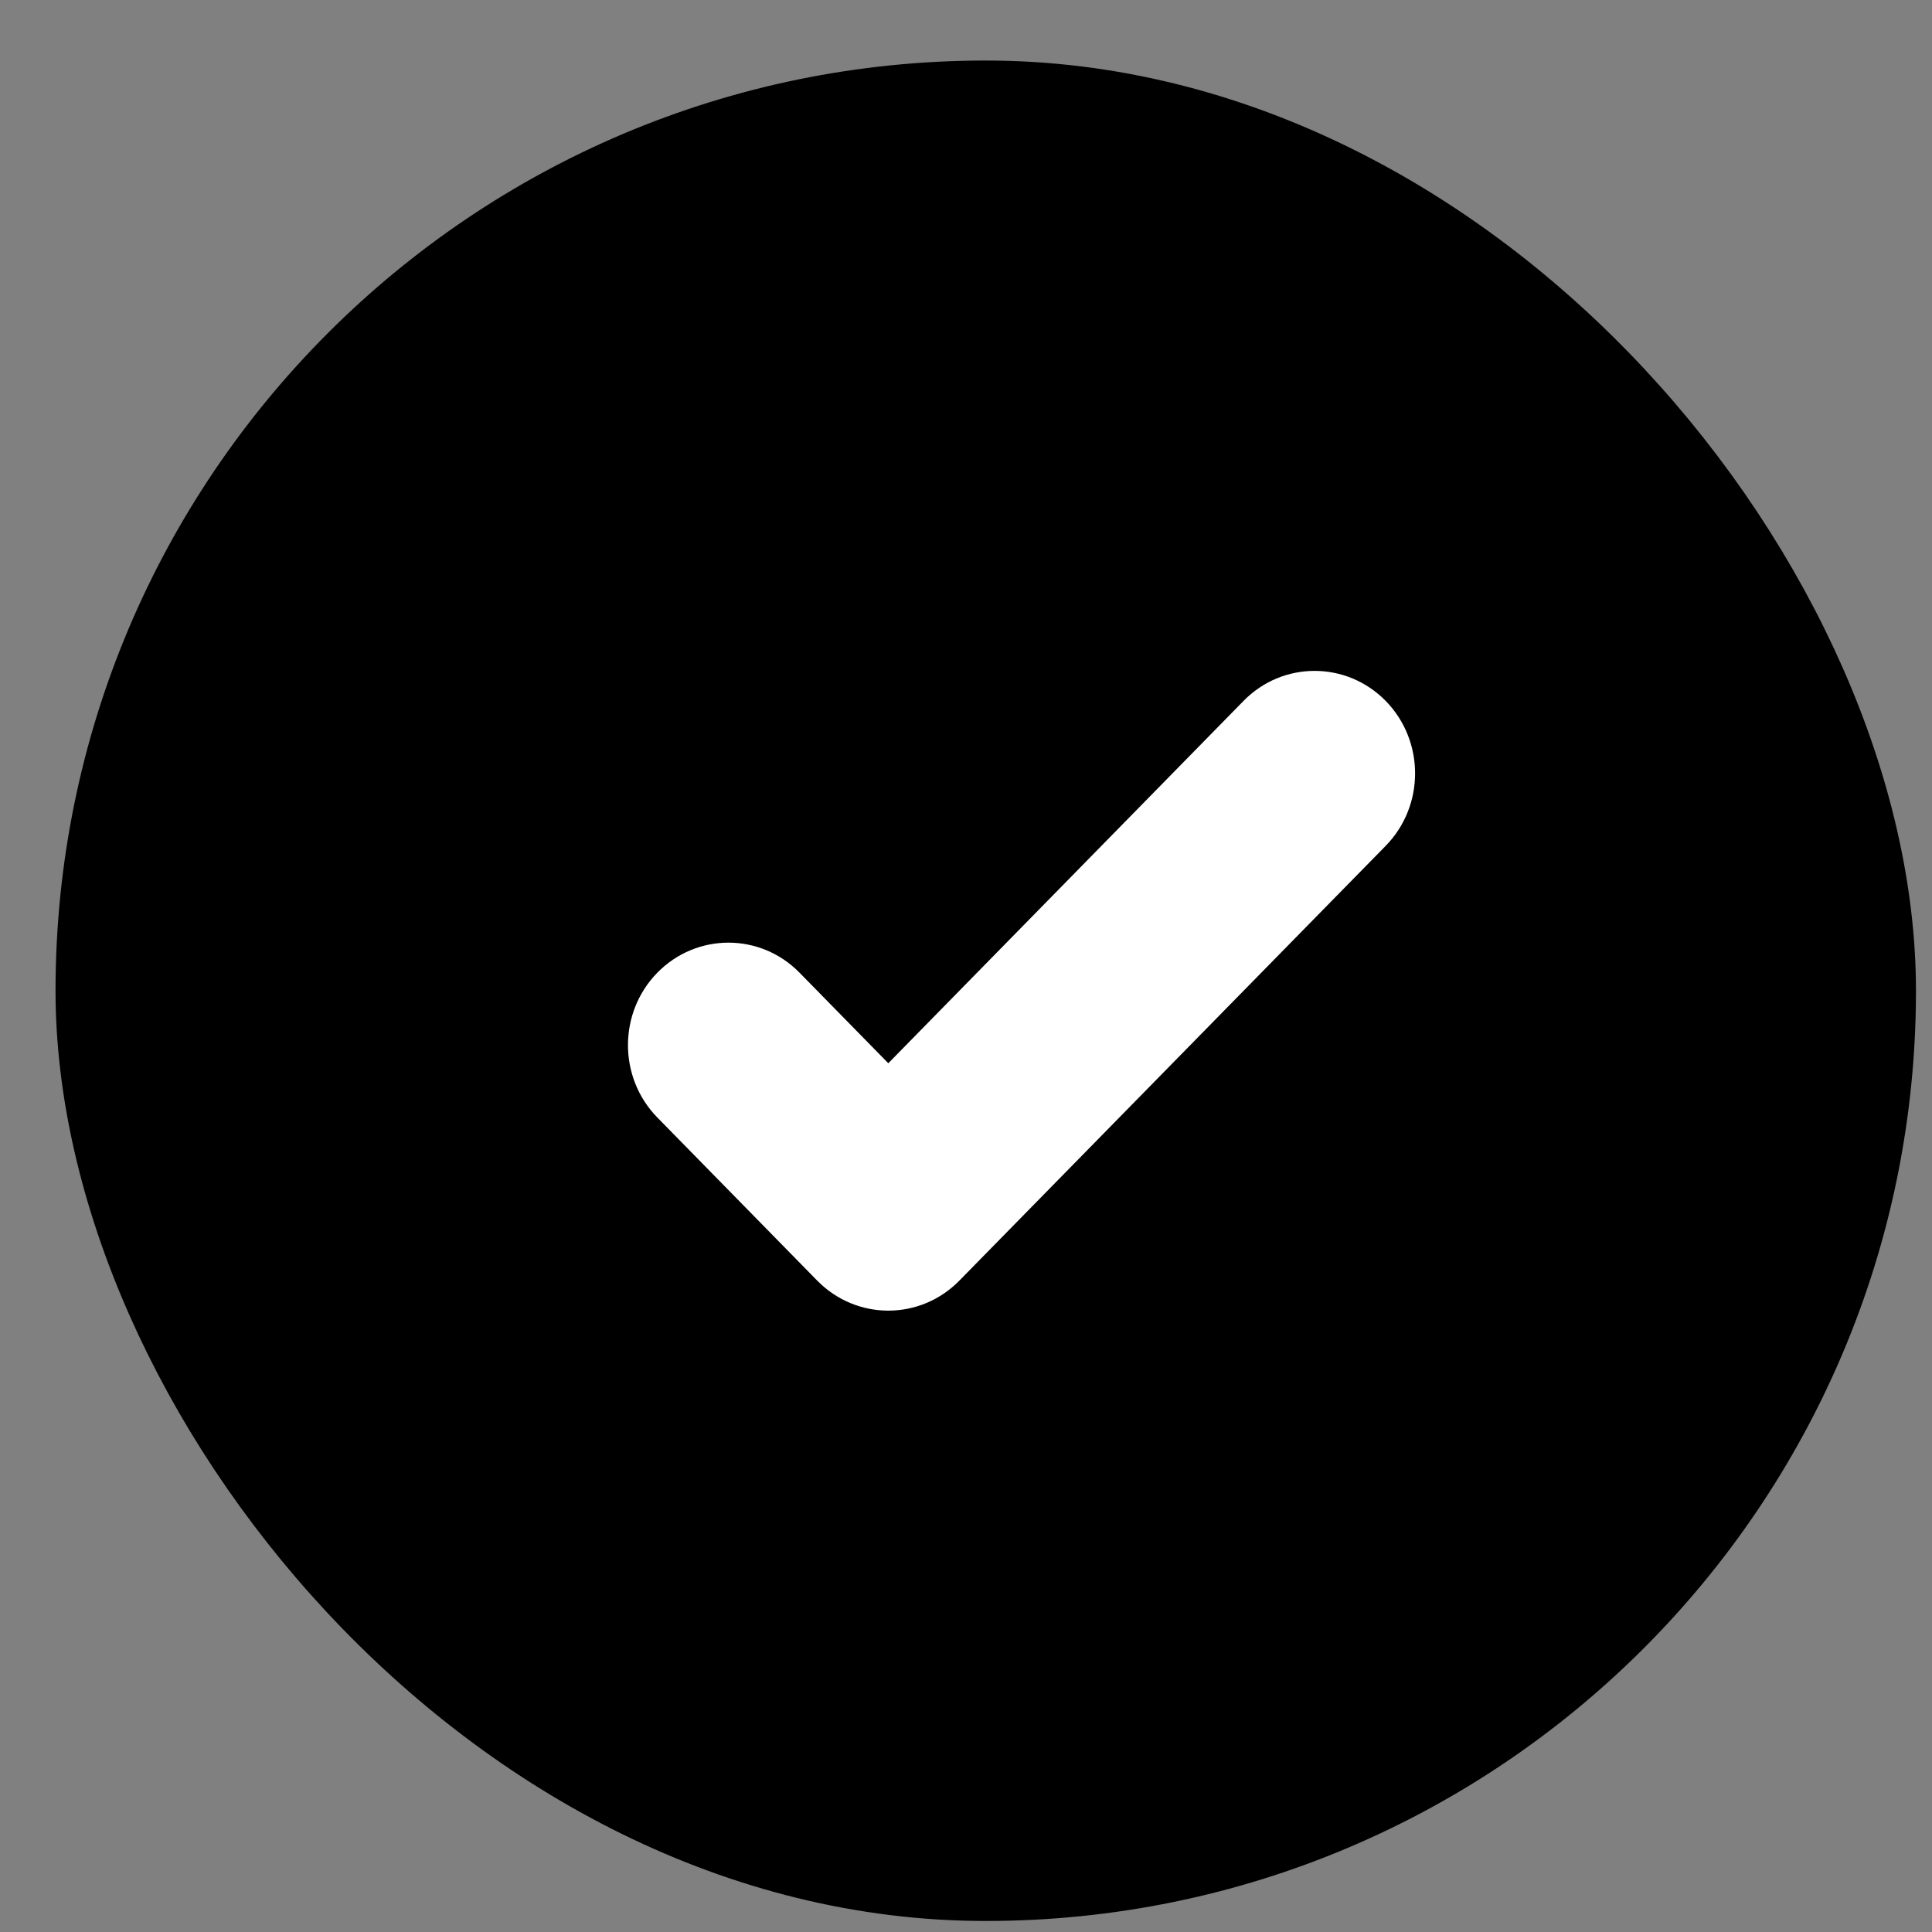 <svg width="27" height="27" viewBox="0 0 27 27" fill="none" xmlns="http://www.w3.org/2000/svg">
<rect x="0" y="0" width="27" height="27" fill="#808080" stroke="none"/>
<rect x="1.276" y="1.346" width="25" height="25" rx="12.5" fill="black" stroke="black"/>
<g clip-path="url(#clip0_2_2867)">
<path d="M19.365 9.795C18.816 9.236 17.927 9.236 17.379 9.795L12.414 14.859L11.173 13.593C10.625 13.034 9.736 13.034 9.187 13.593C8.639 14.152 8.639 15.059 9.187 15.618L11.421 17.897C11.97 18.456 12.859 18.456 13.407 17.897L19.365 11.821C19.913 11.262 19.913 10.355 19.365 9.795Z" fill="white"/>
</g>
<defs>
<clipPath id="clip0_2_2867">
<rect width="11" height="11" fill="white" transform="translate(8.776 8.346)"/>
</clipPath>
</defs>
</svg>
